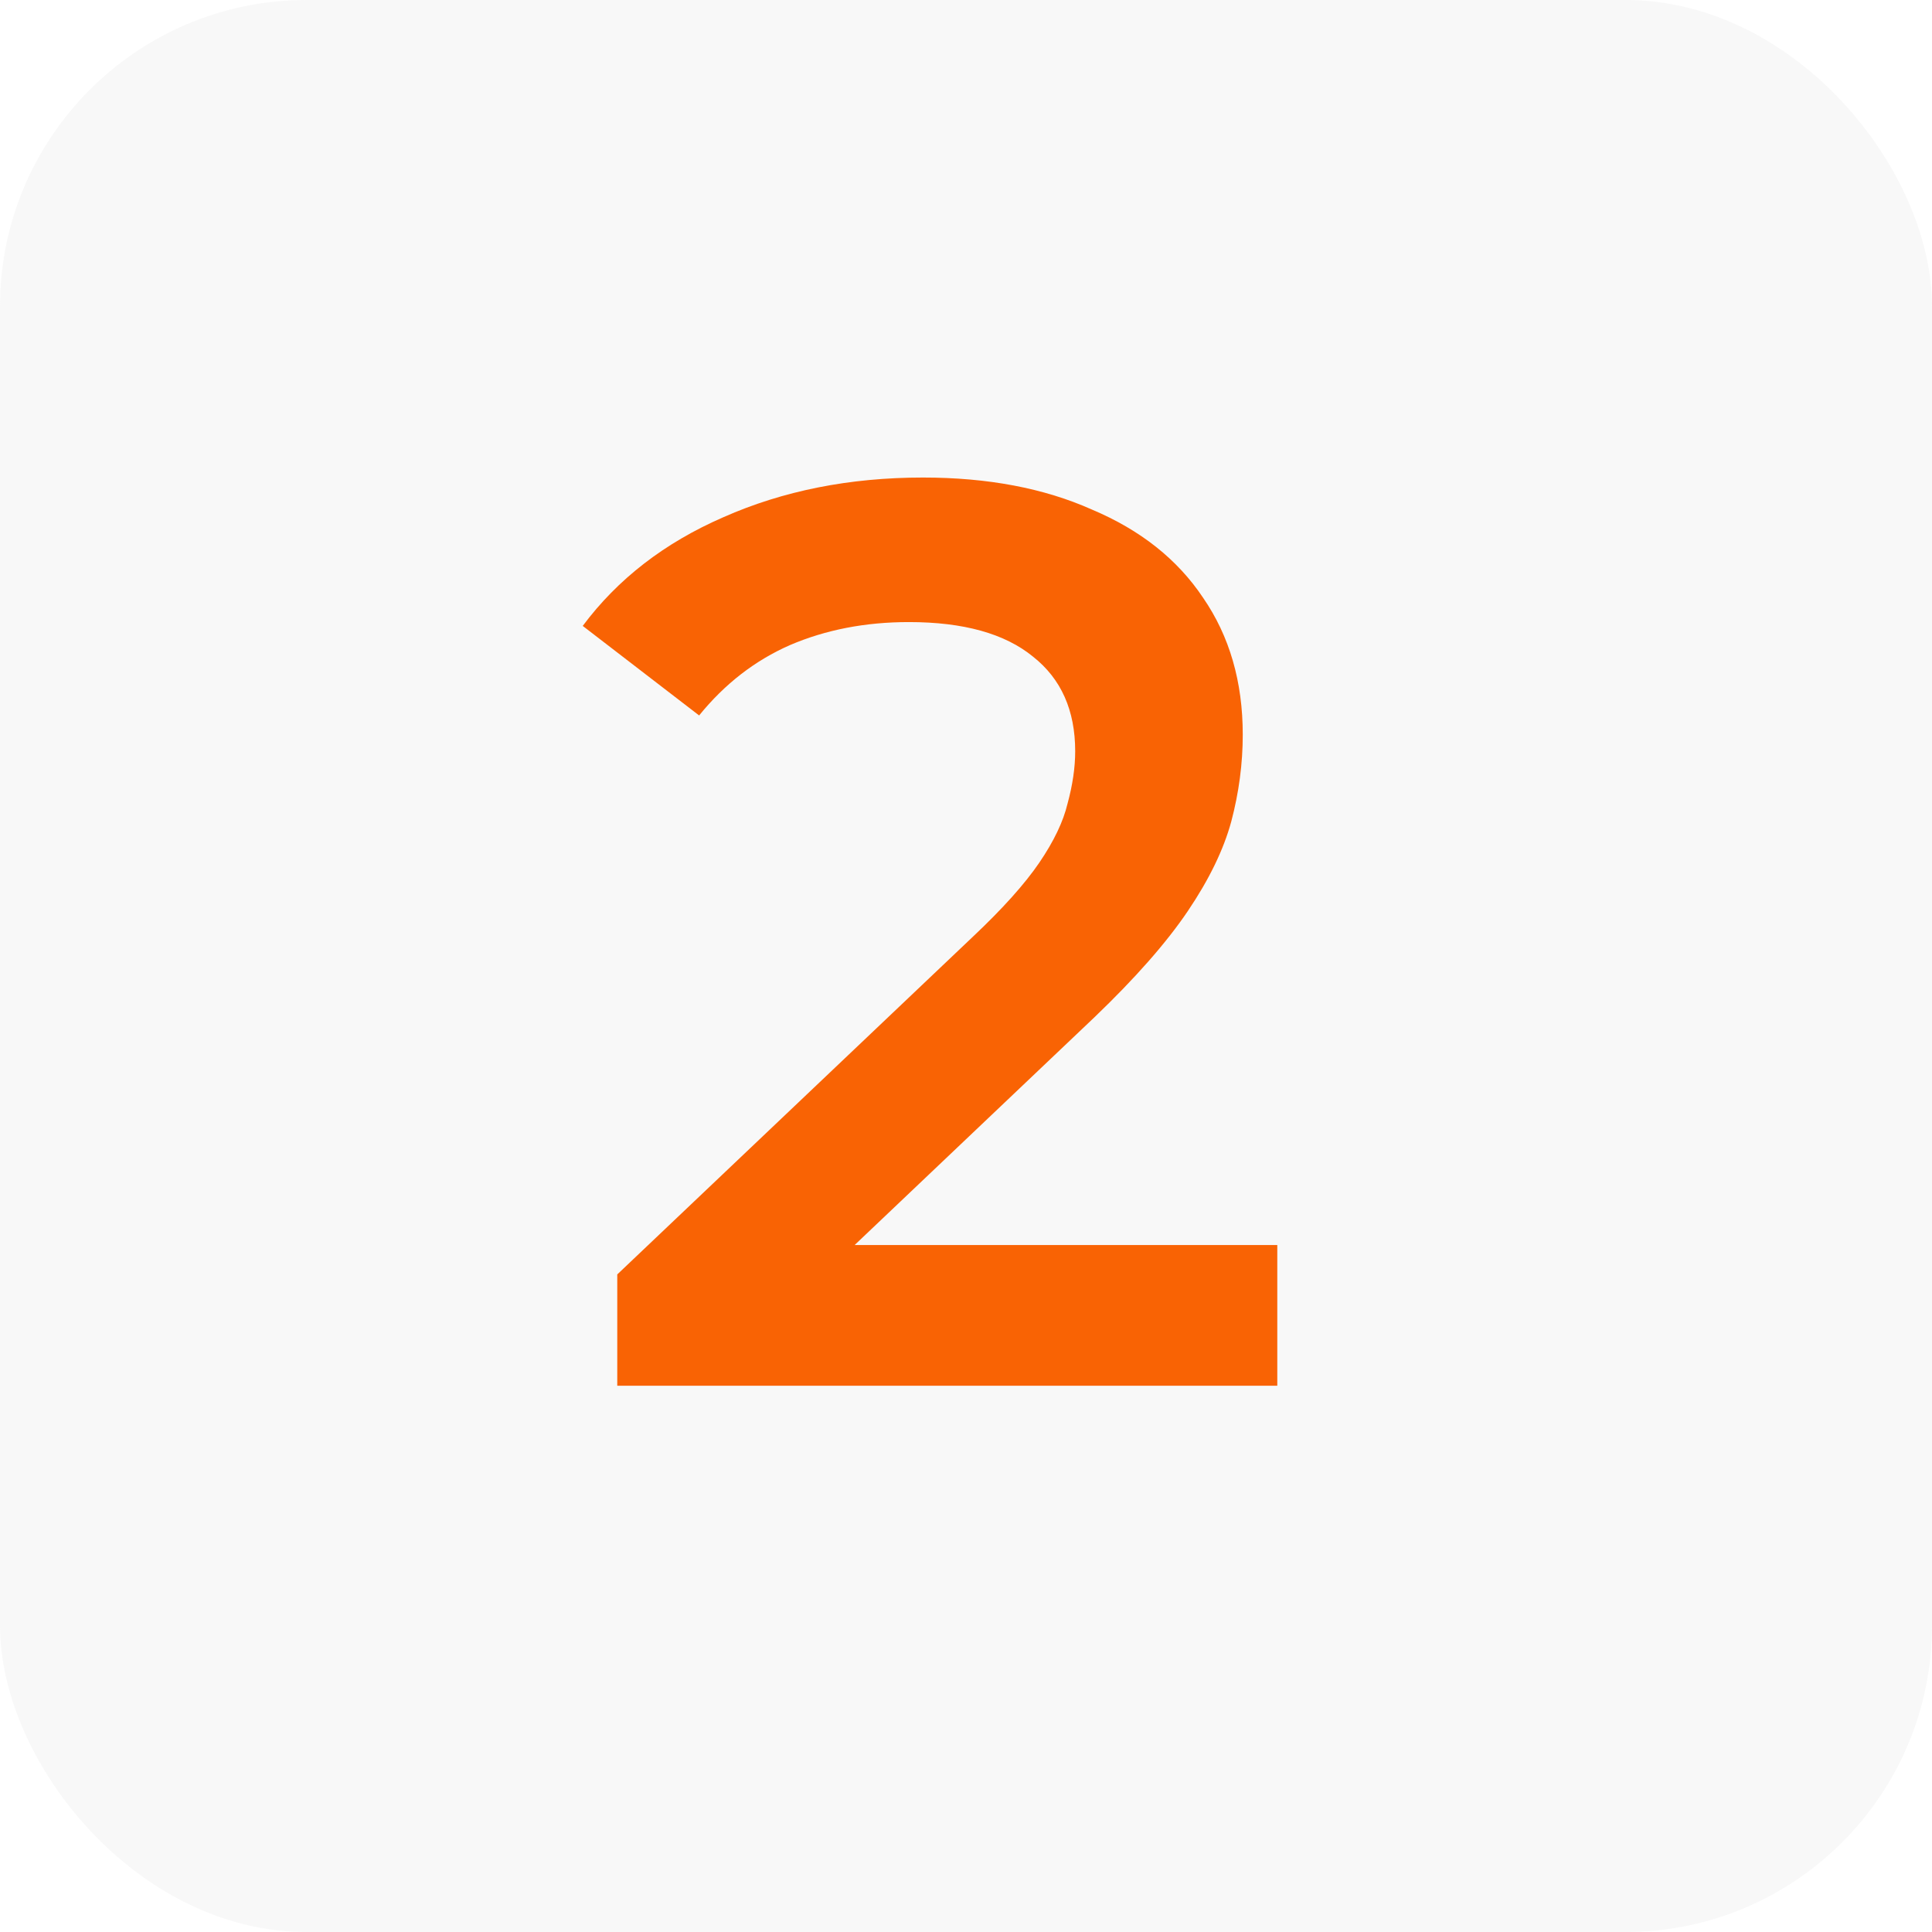 <svg width="145" height="145" viewBox="0 0 145 145" fill="none" xmlns="http://www.w3.org/2000/svg">
<rect width="145" height="145" rx="23" fill="#C3C3C3" fill-opacity="0.12"/>
<path d="M46.327 104V95.648L73.015 70.304C75.255 68.192 76.919 66.336 78.007 64.736C79.095 63.136 79.799 61.664 80.119 60.32C80.503 58.912 80.695 57.6 80.695 56.384C80.695 53.312 79.639 50.944 77.527 49.28C75.415 47.552 72.311 46.688 68.215 46.688C64.951 46.688 61.975 47.264 59.287 48.416C56.663 49.568 54.391 51.328 52.471 53.696L43.735 46.976C46.359 43.456 49.879 40.736 54.295 38.816C58.775 36.832 63.767 35.84 69.271 35.84C74.135 35.84 78.359 36.64 81.943 38.24C85.591 39.776 88.375 41.984 90.295 44.864C92.279 47.744 93.271 51.168 93.271 55.136C93.271 57.312 92.983 59.488 92.407 61.664C91.831 63.776 90.743 66.016 89.143 68.384C87.543 70.752 85.207 73.408 82.135 76.352L59.191 98.144L56.599 93.44H95.863V104H46.327Z" fill="#F96304"/>
</svg>
